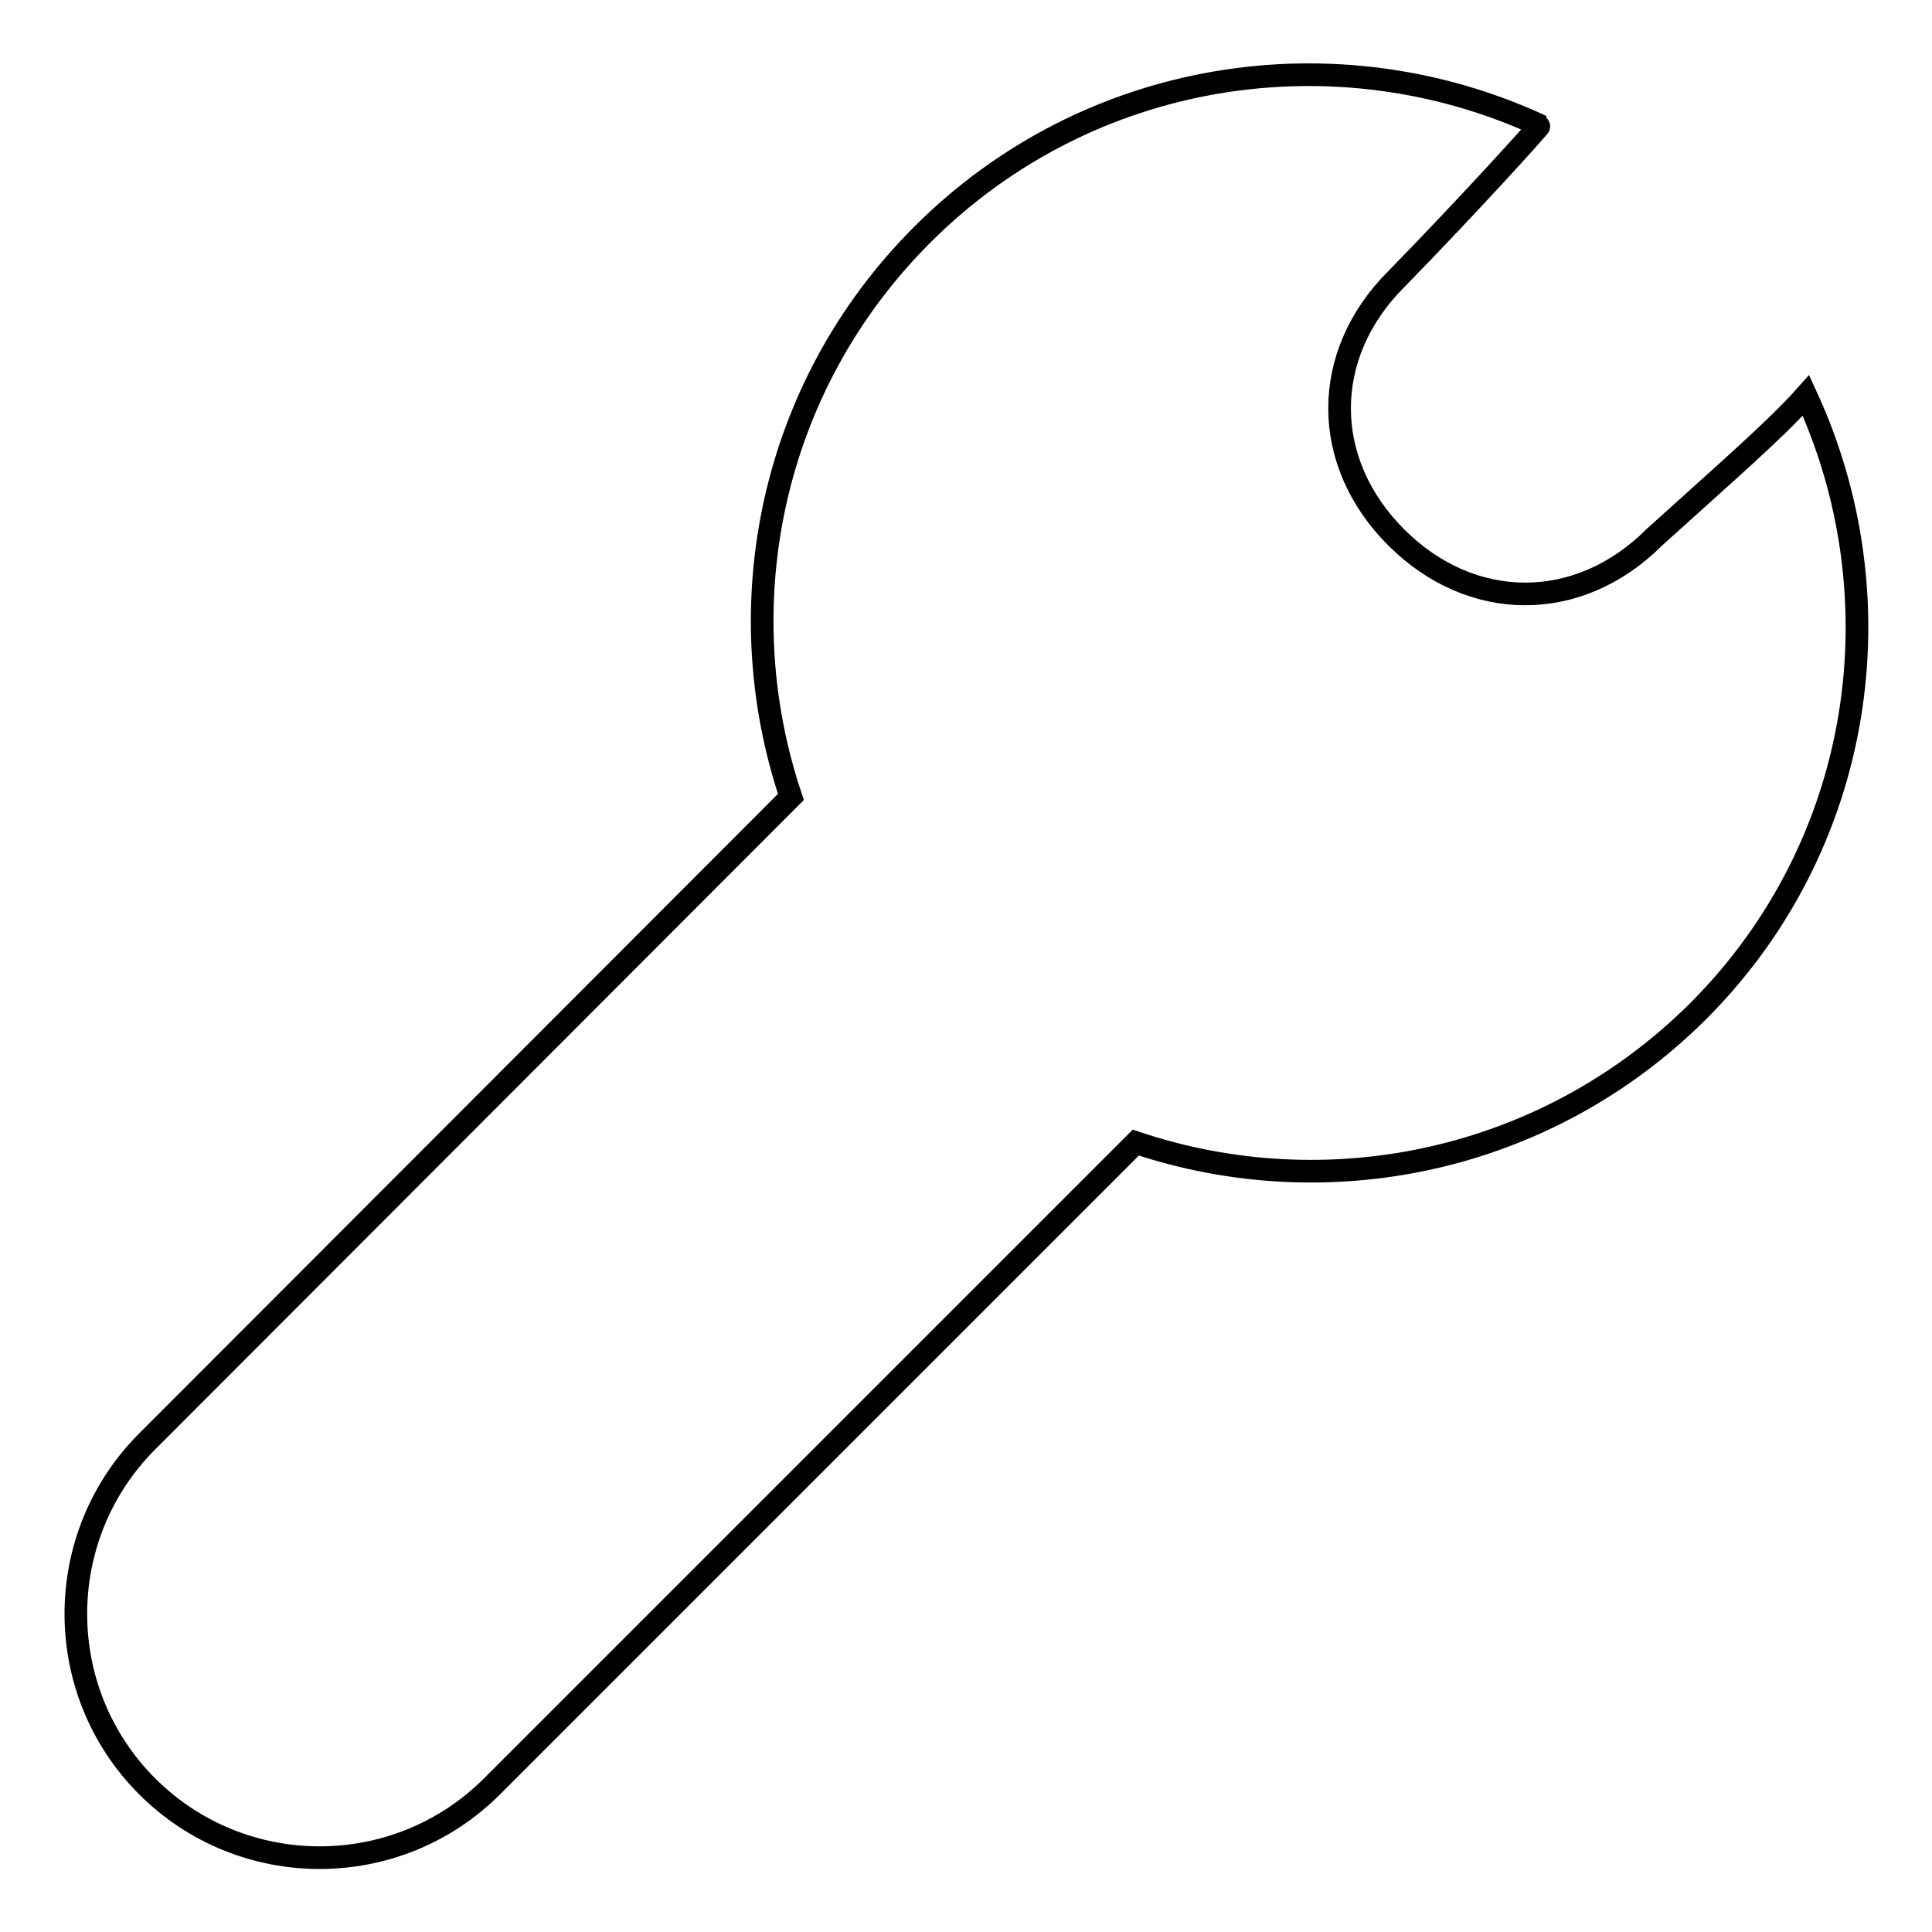 <?xml version="1.0" encoding="utf-8"?>
<!-- Svg Vector Icons : http://www.onlinewebfonts.com/icon -->
<!DOCTYPE svg PUBLIC "-//W3C//DTD SVG 1.1//EN" "http://www.w3.org/Graphics/SVG/1.1/DTD/svg11.dtd">
<svg version="1.1" xmlns="http://www.w3.org/2000/svg" xmlns:xlink="http://www.w3.org/1999/xlink" x="0px" y="0px" viewBox="0 0 256 256" enable-background="new 0 0 256 256" xml:space="preserve">
<g><g><path stroke-width="3" fill-opacity="0" stroke="#000000"  d="M204,16.6C177.1,4.2,144.3,9,122.2,31.1c-20.2,20.2-25.9,49.2-17.4,74.5L19.5,191c-12.6,12.6-12.6,33.1,0,45.7c12.6,12.6,33.1,12.6,45.7,0l85.3-85.3c25.3,8.5,54.3,2.7,74.5-17.4c22.1-22.1,26.7-54.8,14.3-81.6c-4,4.5-10.6,10.2-20.1,18.8c-10,10-24.2,10-34.2,0c-10-10-10-24.2,0-34.2C194.2,27.6,204.1,16.7,204,16.6z"/></g></g>
</svg>
